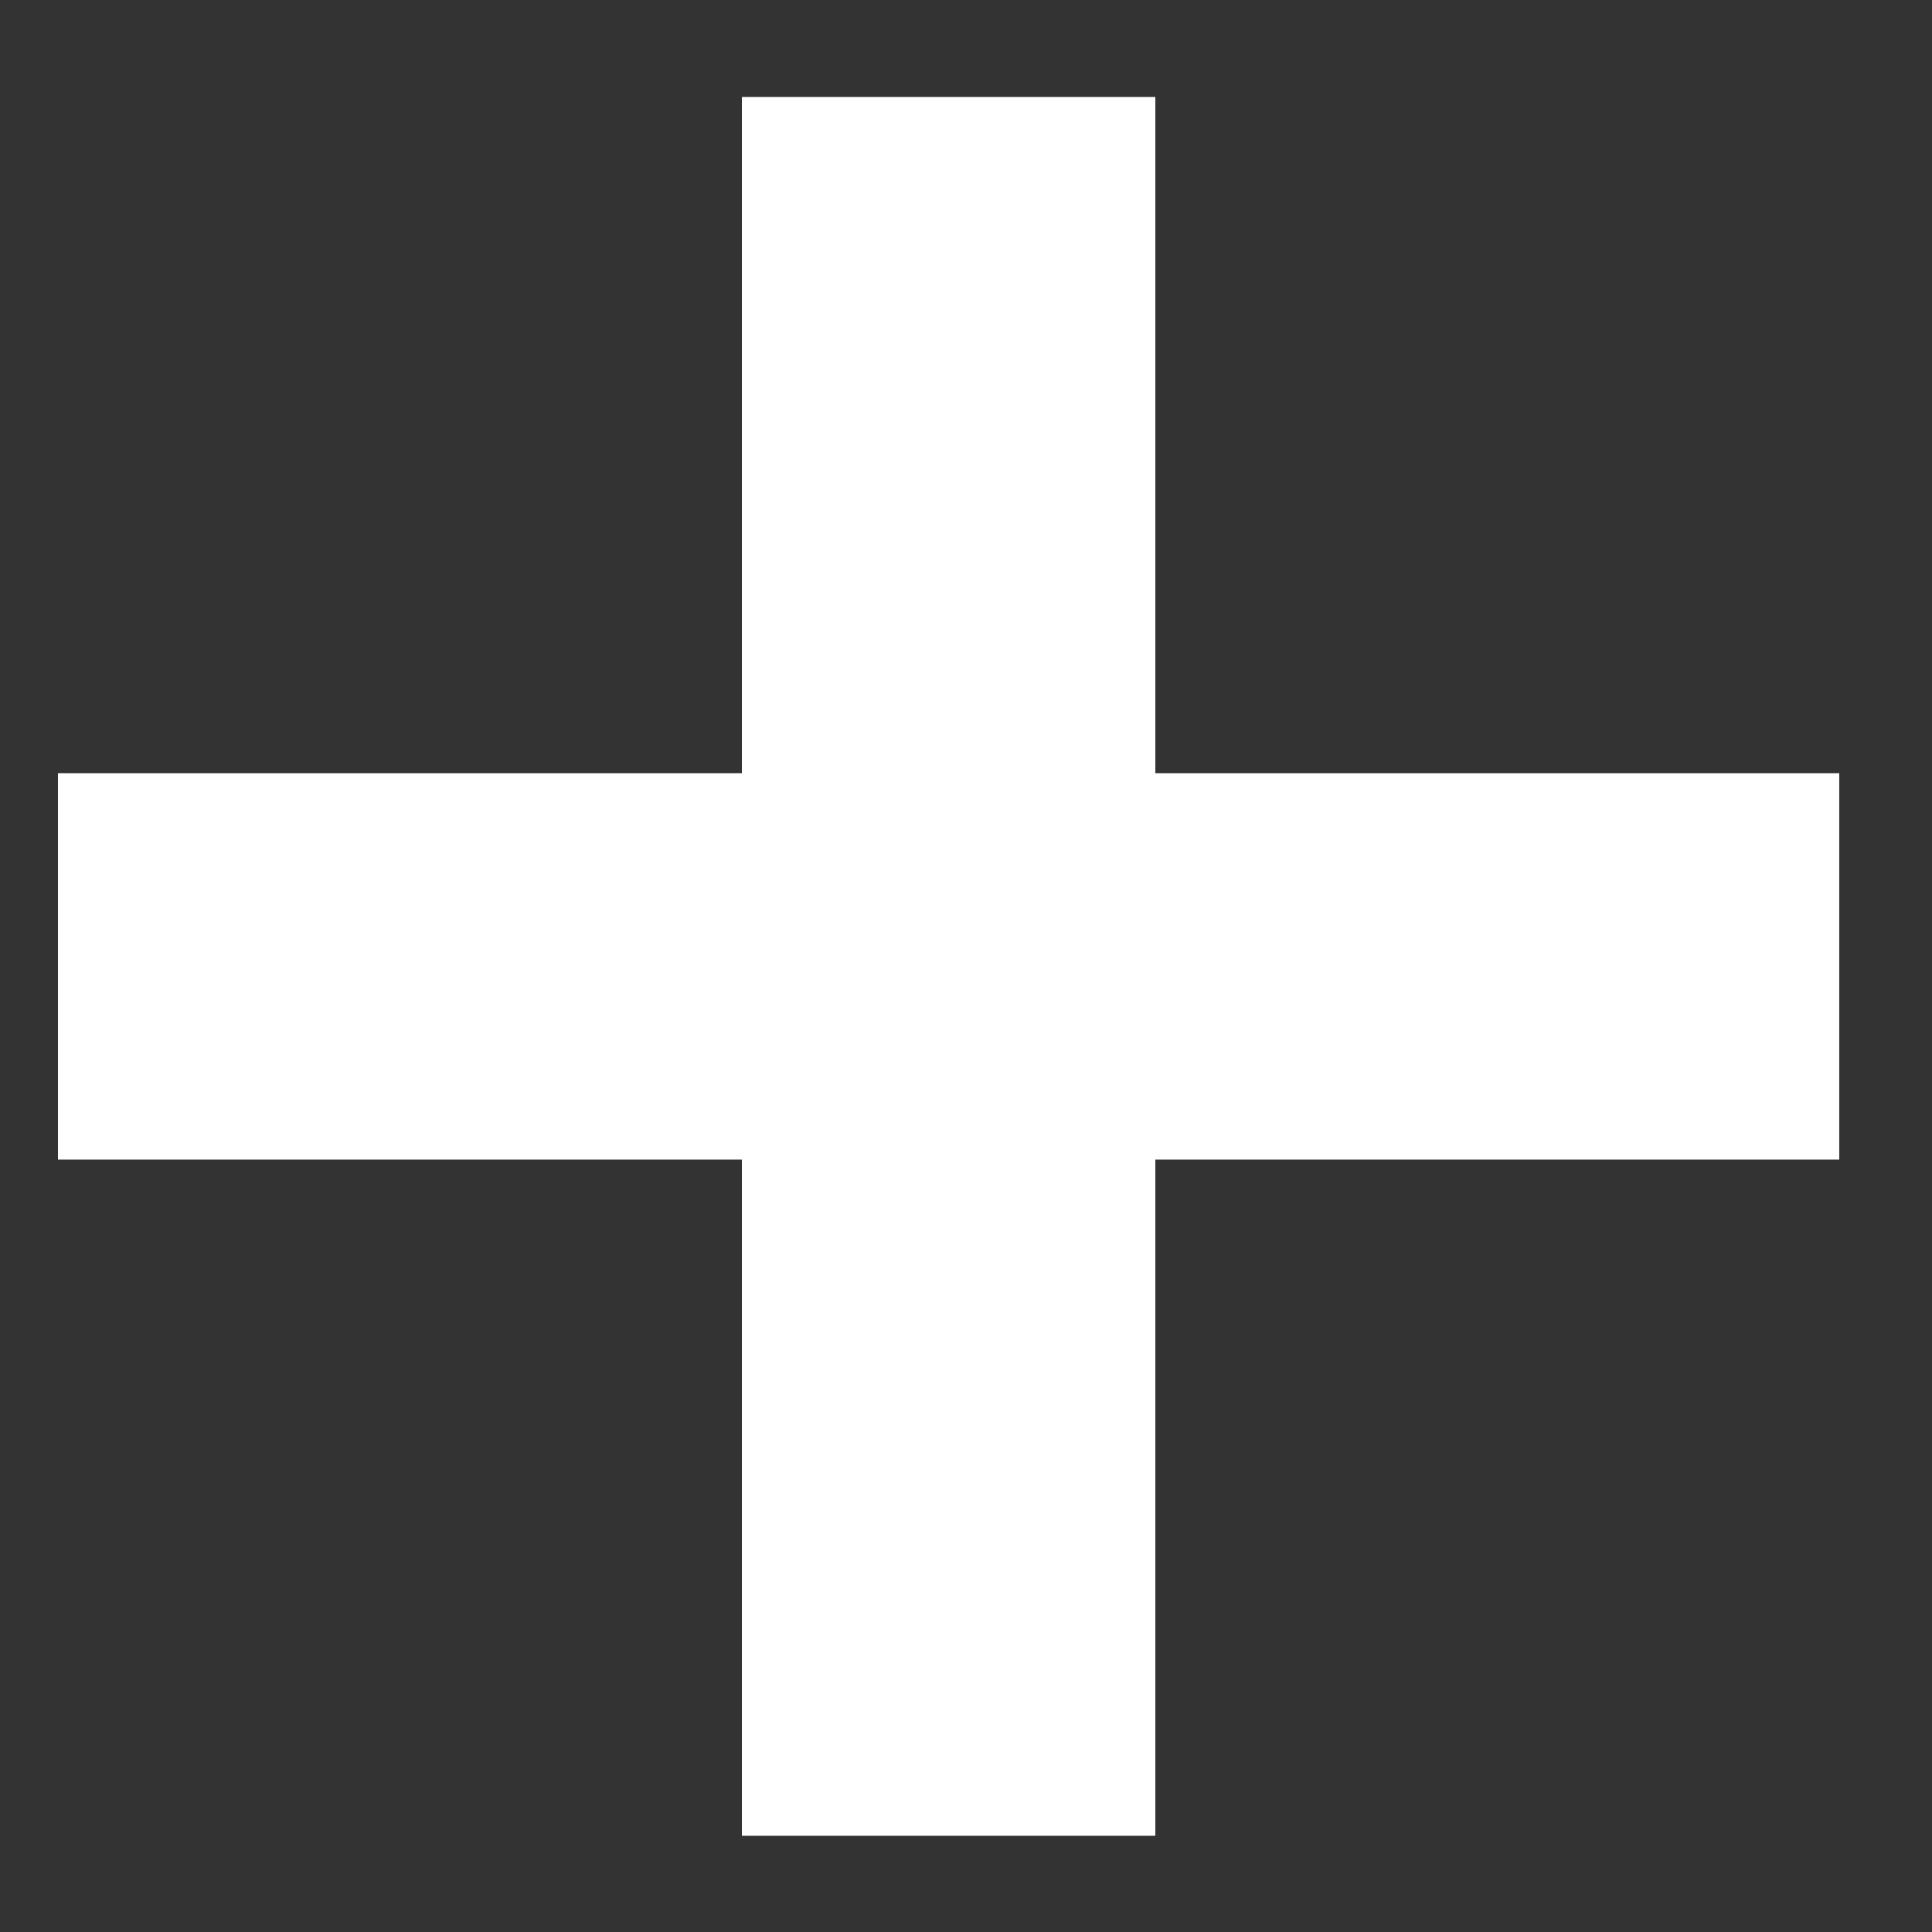 <svg width="10" height="10" viewBox="0 0 10 10" fill="none" xmlns="http://www.w3.org/2000/svg">
<rect x="0" y="0" width="10" height="10" fill="#333333" stroke="none"/>
<path d="M3.84 9.502V0.502H5.98V9.502H3.84ZM0.3 6.002V4.002H9.52V6.002H0.3Z" fill="white"></path>
</svg>
